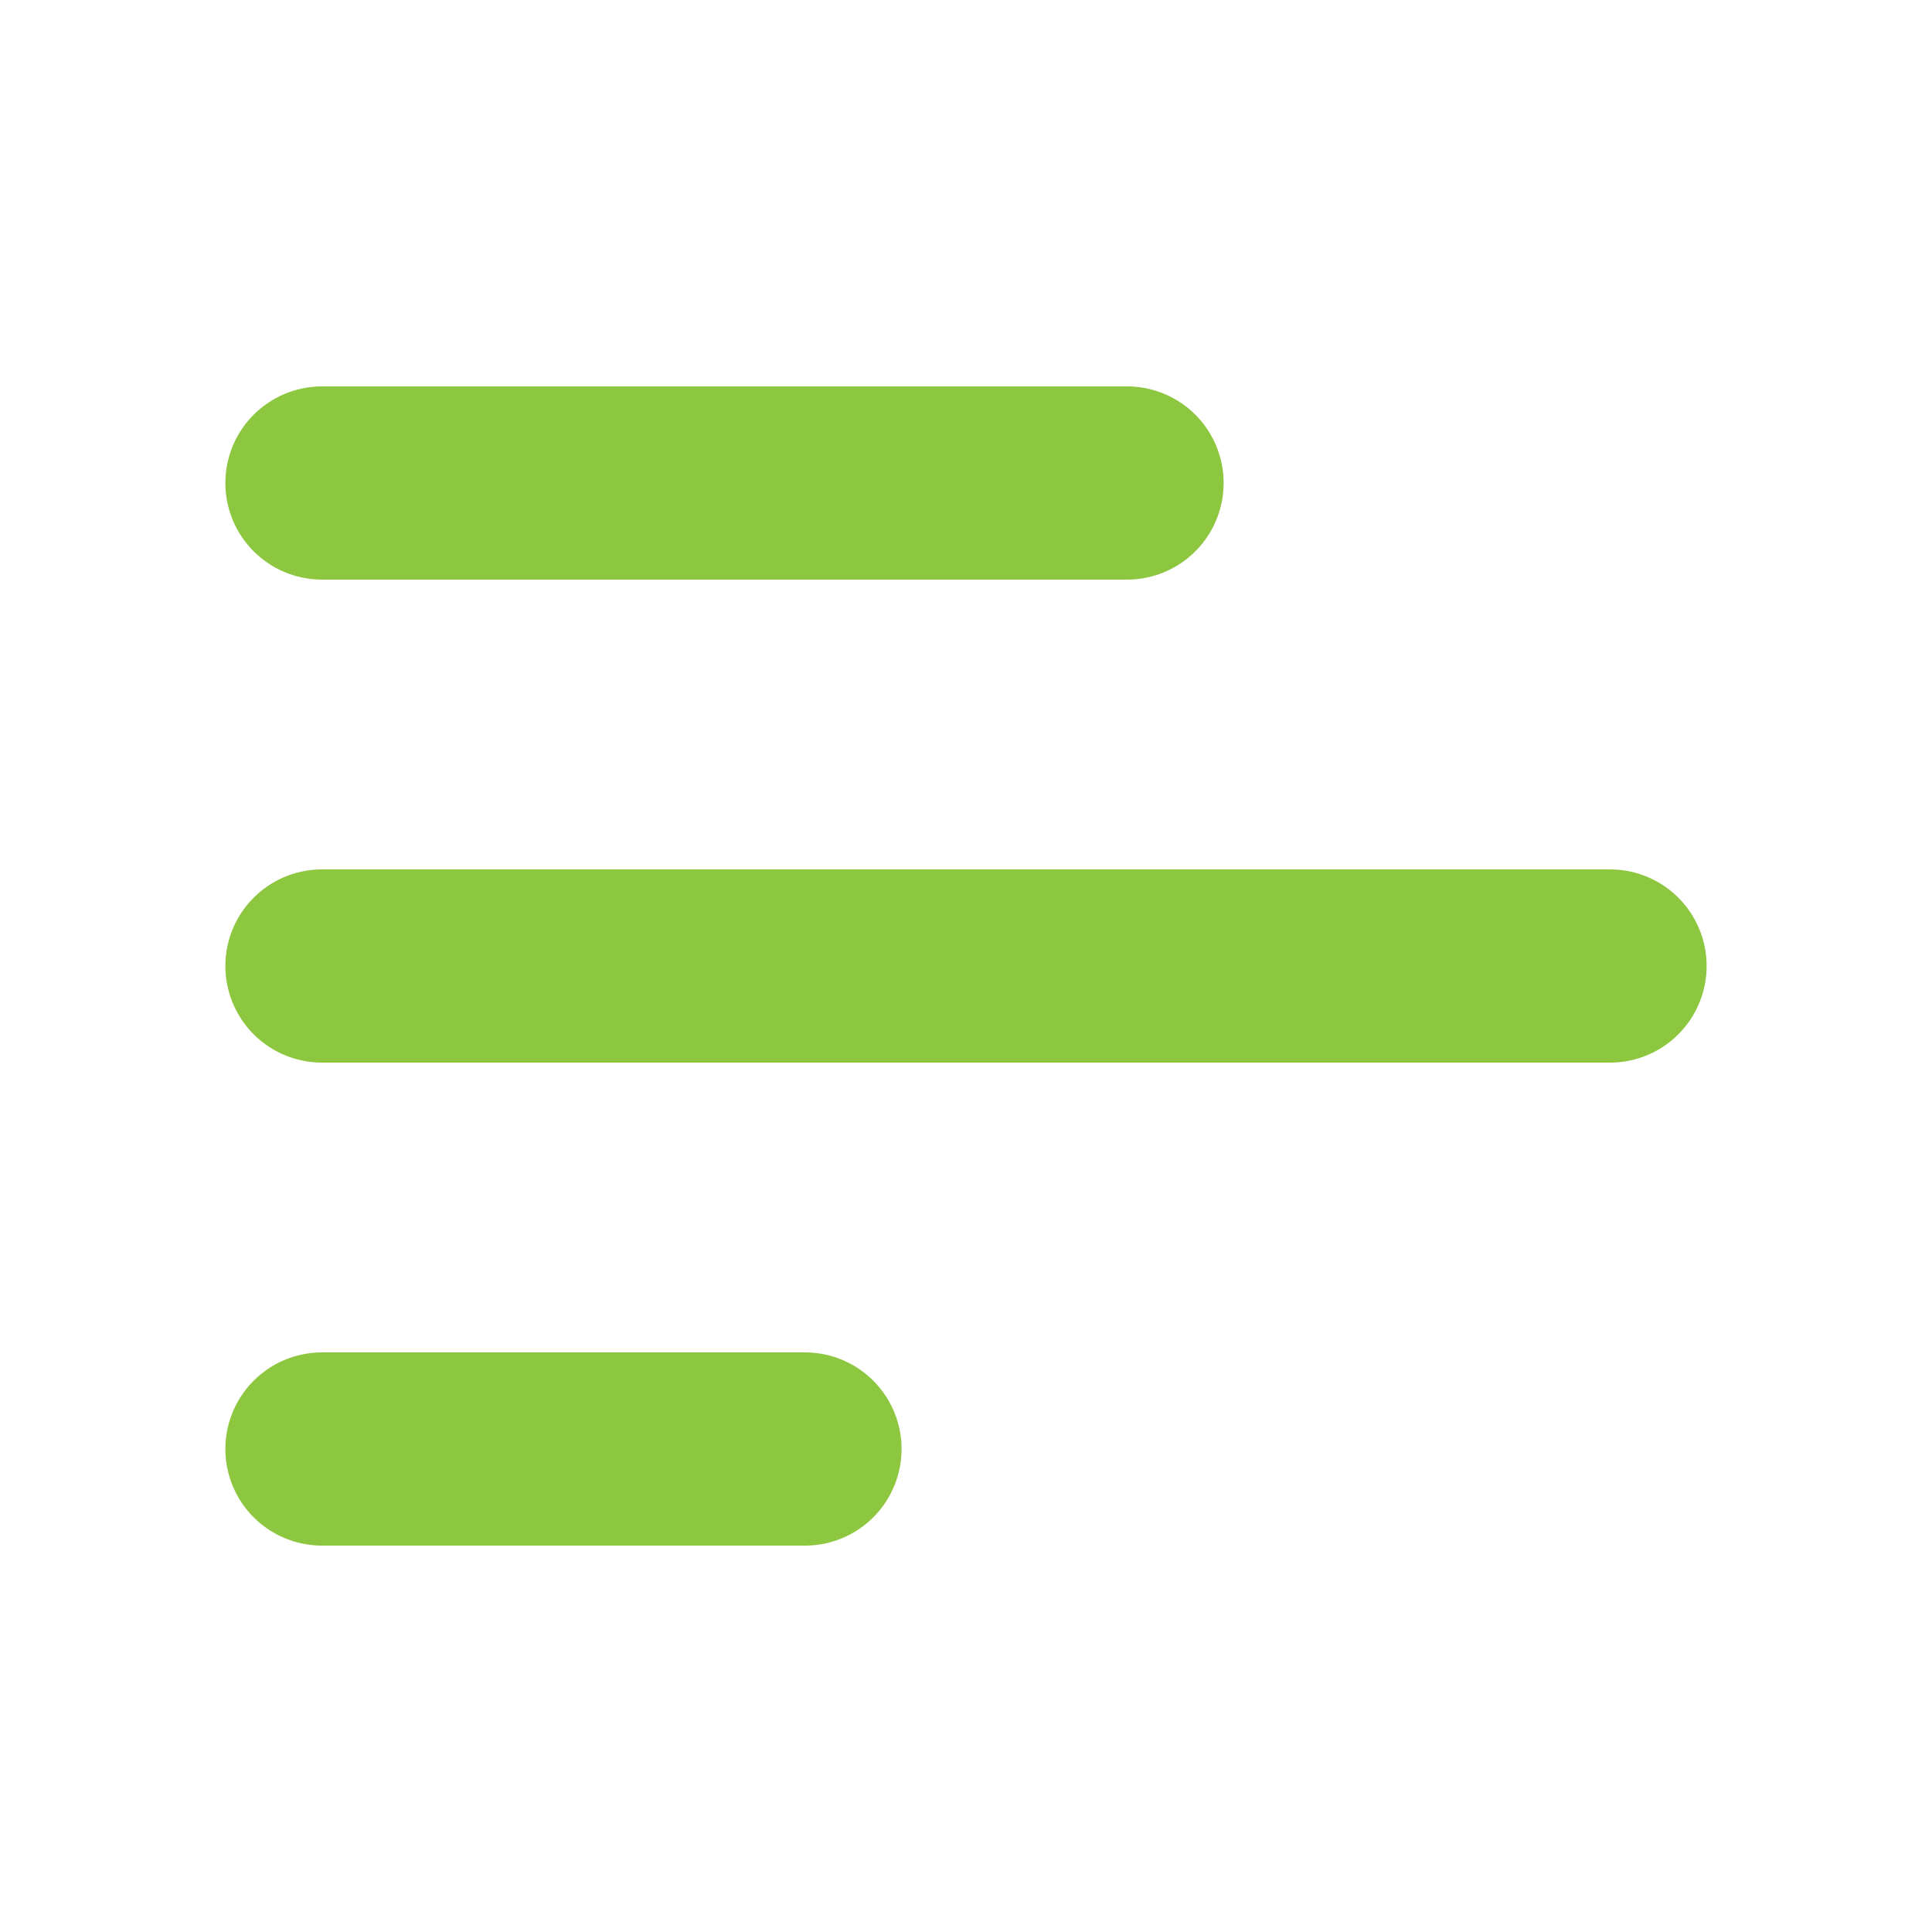 <?xml version="1.0" encoding="UTF-8"?> <svg xmlns="http://www.w3.org/2000/svg" width="20" height="20" viewBox="0 0 20 20" fill="none"><path d="M3.333 5L11.667 5" stroke="#8DC63F" stroke-width="2" stroke-linecap="round" stroke-linejoin="round"></path><path d="M3.333 10L16.667 10" stroke="#8DC63F" stroke-width="2" stroke-linecap="round" stroke-linejoin="round"></path><path d="M3.333 15L8.333 15" stroke="#8DC63F" stroke-width="2" stroke-linecap="round" stroke-linejoin="round"></path></svg> 